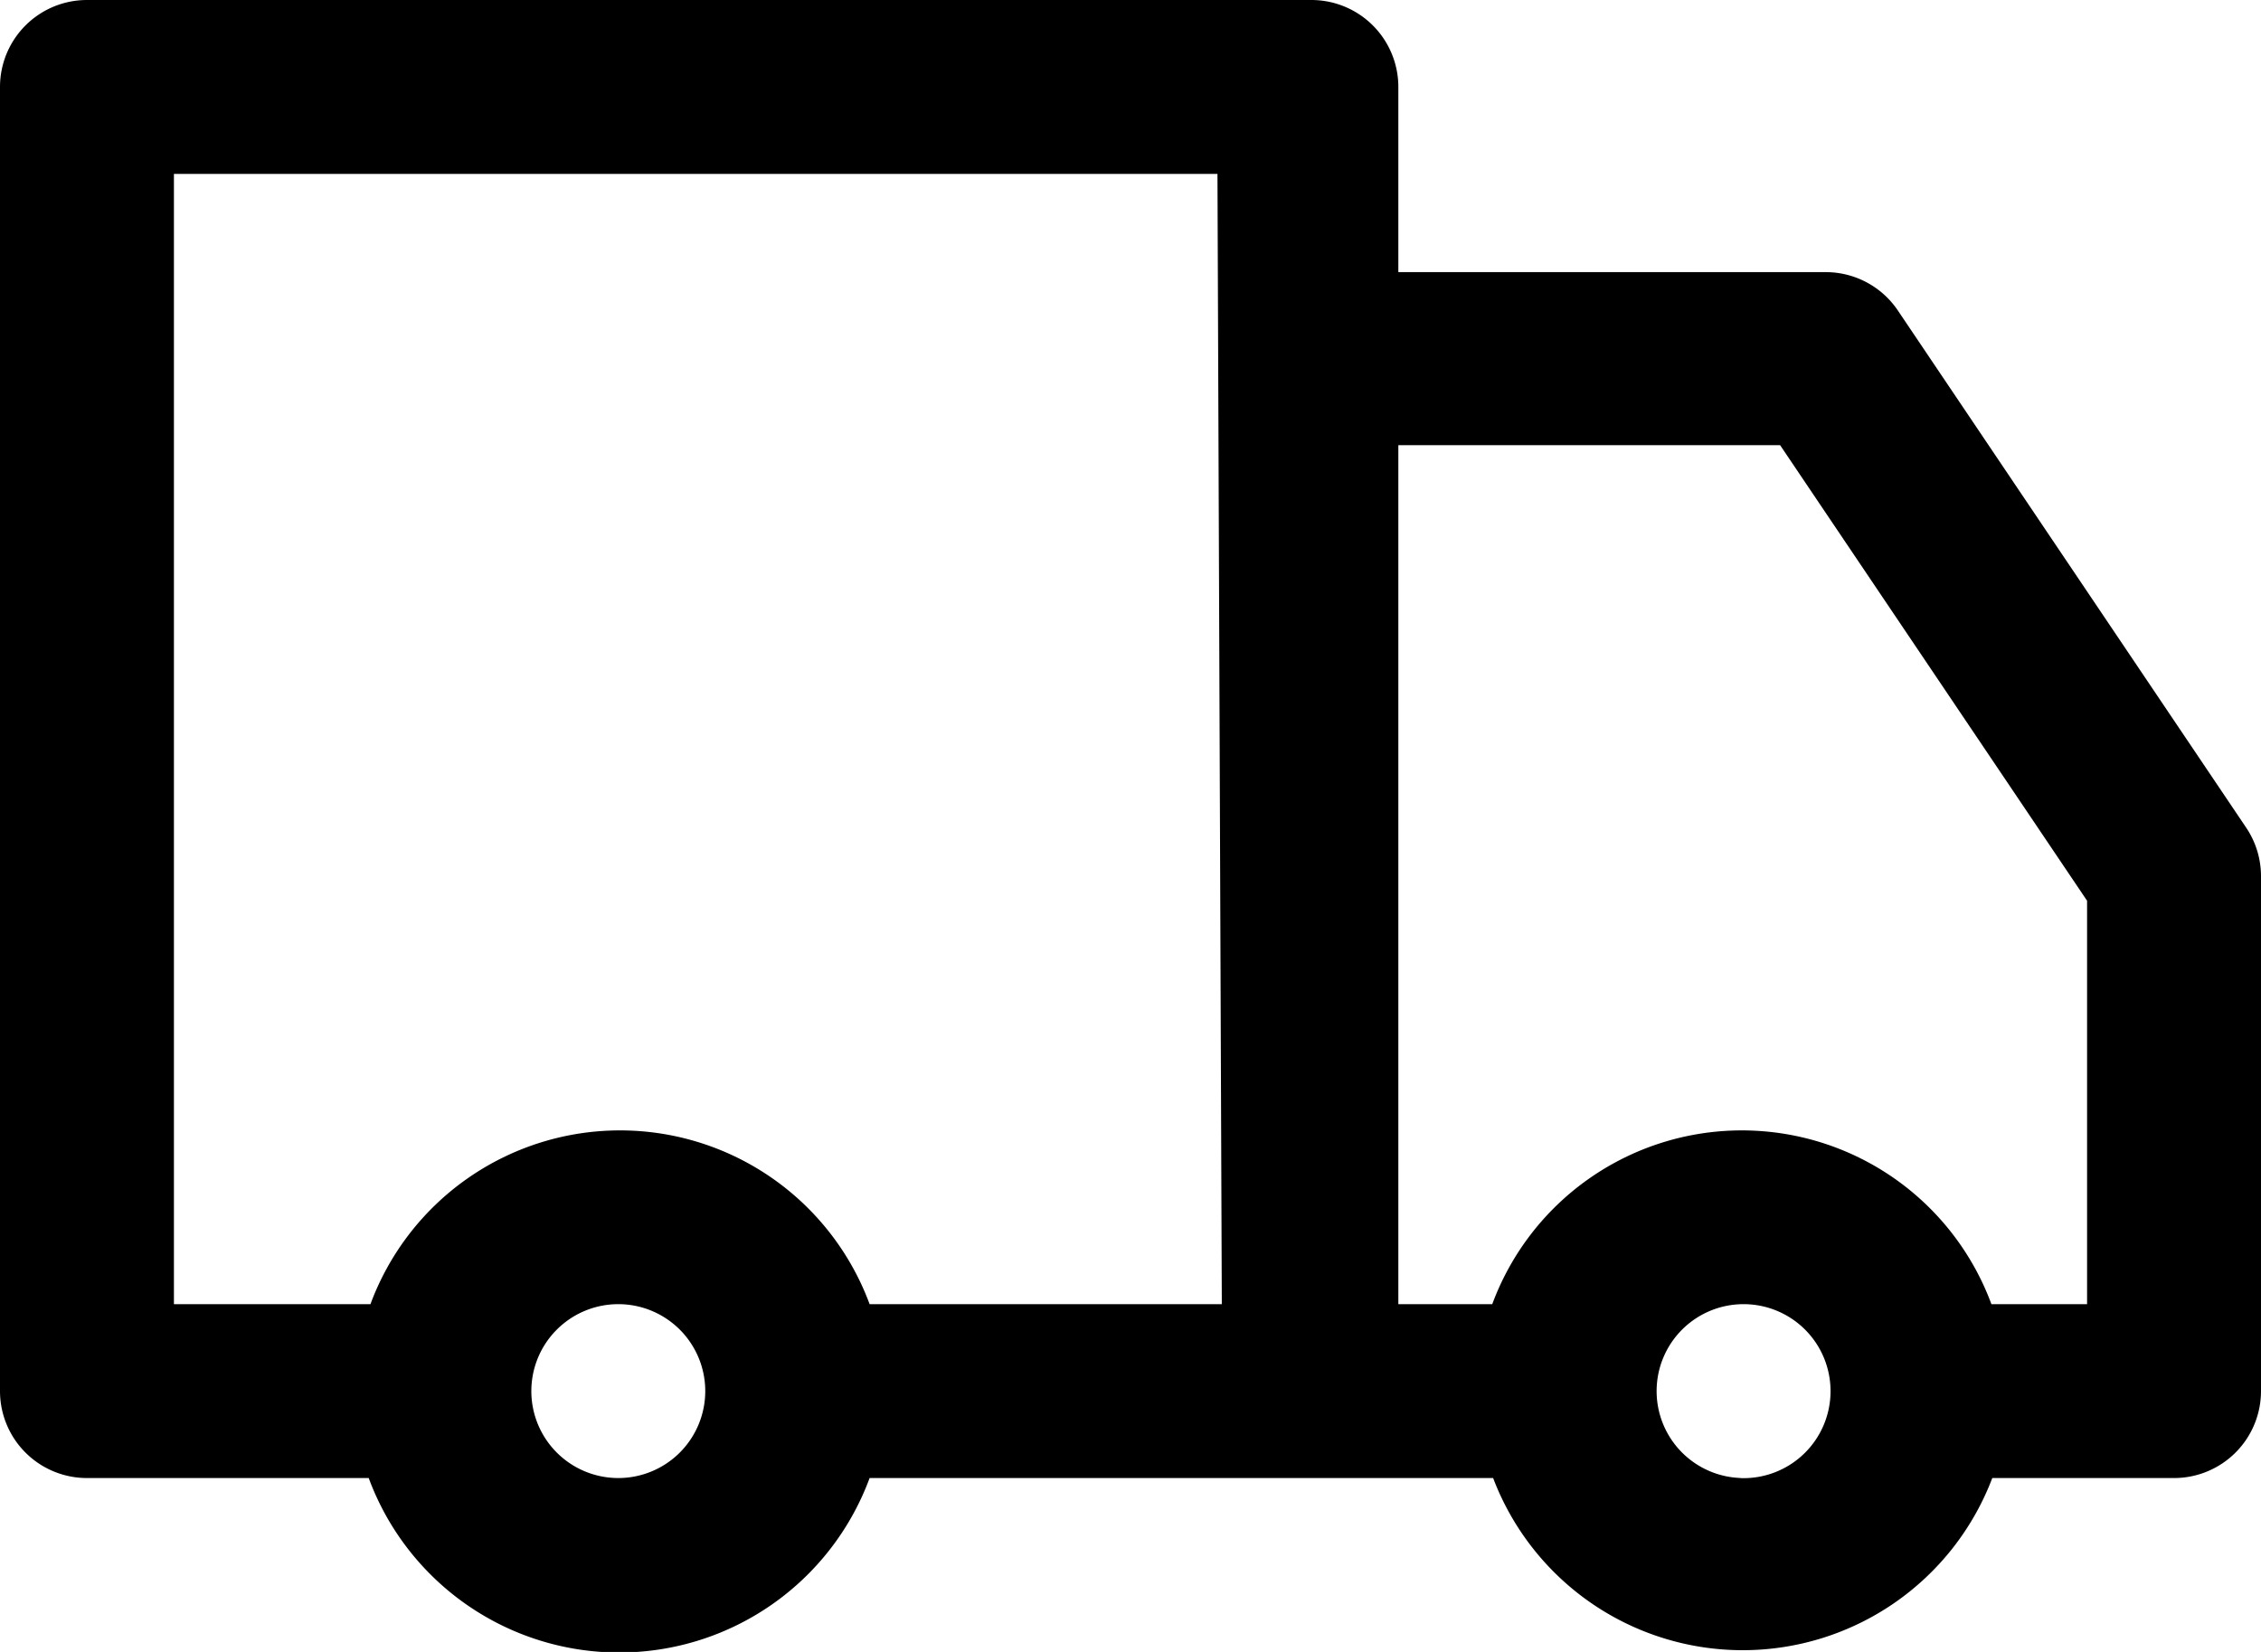 <svg xmlns="http://www.w3.org/2000/svg" viewBox="0 0 26 19"><title>small-FREE</title><g id="Layer_2" data-name="Layer 2"><g id="Layer_1-2" data-name="Layer 1"><path d="M25.83,9.52l-4-5.94A1,1,0,0,0,21,3.13H16.08V1a1,1,0,0,0-1-1H1A1,1,0,0,0,0,1V16a1,1,0,0,0,1,1H4.24A3.07,3.07,0,0,0,10,17h7.17a3.07,3.07,0,0,0,5.74,0H25a1,1,0,0,0,1-1V10.07A1,1,0,0,0,25.83,9.52ZM7.11,17a1,1,0,1,1,1-1A1,1,0,0,1,7.11,17Zm6.94-2H10a3.06,3.06,0,0,0-5.74,0H2V2h12Zm6,2a1,1,0,1,1,1-1A1,1,0,0,1,20,17ZM24,15H22.9a3.06,3.06,0,0,0-5.74,0H16.08V5.12h4.39L24,10.36Z"/></g></g></svg>